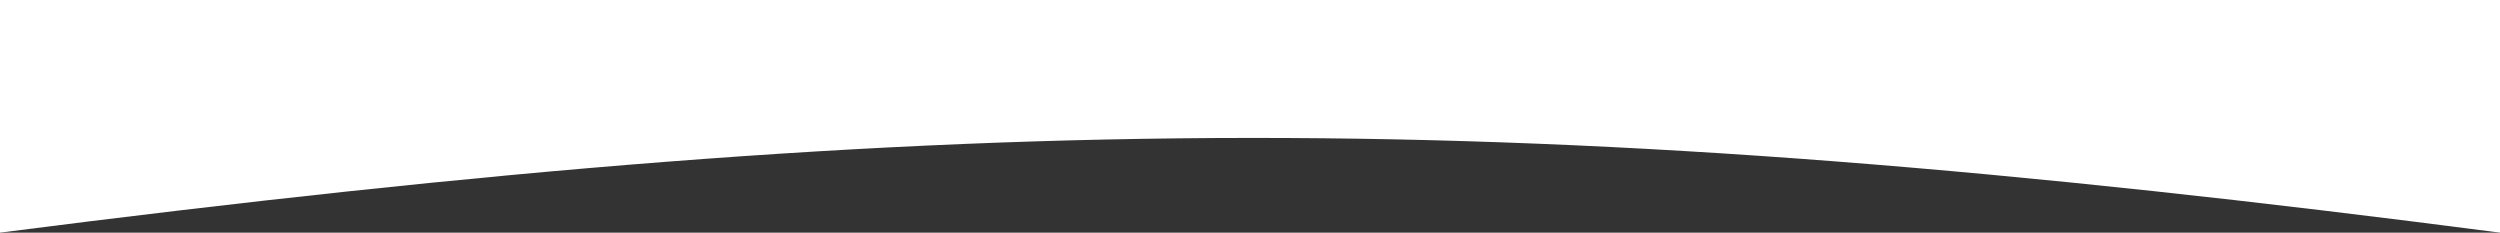<?xml version="1.0" encoding="UTF-8"?> <svg xmlns="http://www.w3.org/2000/svg" width="1440" height="134" viewBox="0 0 1440 134" fill="none"><rect x="0" y="0" width="1440" height="134" fill="#333333" stroke="none"/> <path d="M1440 134C877.667 60.756 562.331 61.775 0 134V0L1440 0V134Z" fill="url(#paint0_linear_2468_1331)"></path> <defs> <linearGradient id="paint0_linear_2468_1331" x1="1387" y1="48.5" x2="59" y2="67" gradientUnits="userSpaceOnUse"> <stop stop-color="white"></stop> <stop offset="1" stop-color="white"></stop> </linearGradient> </defs> </svg> 